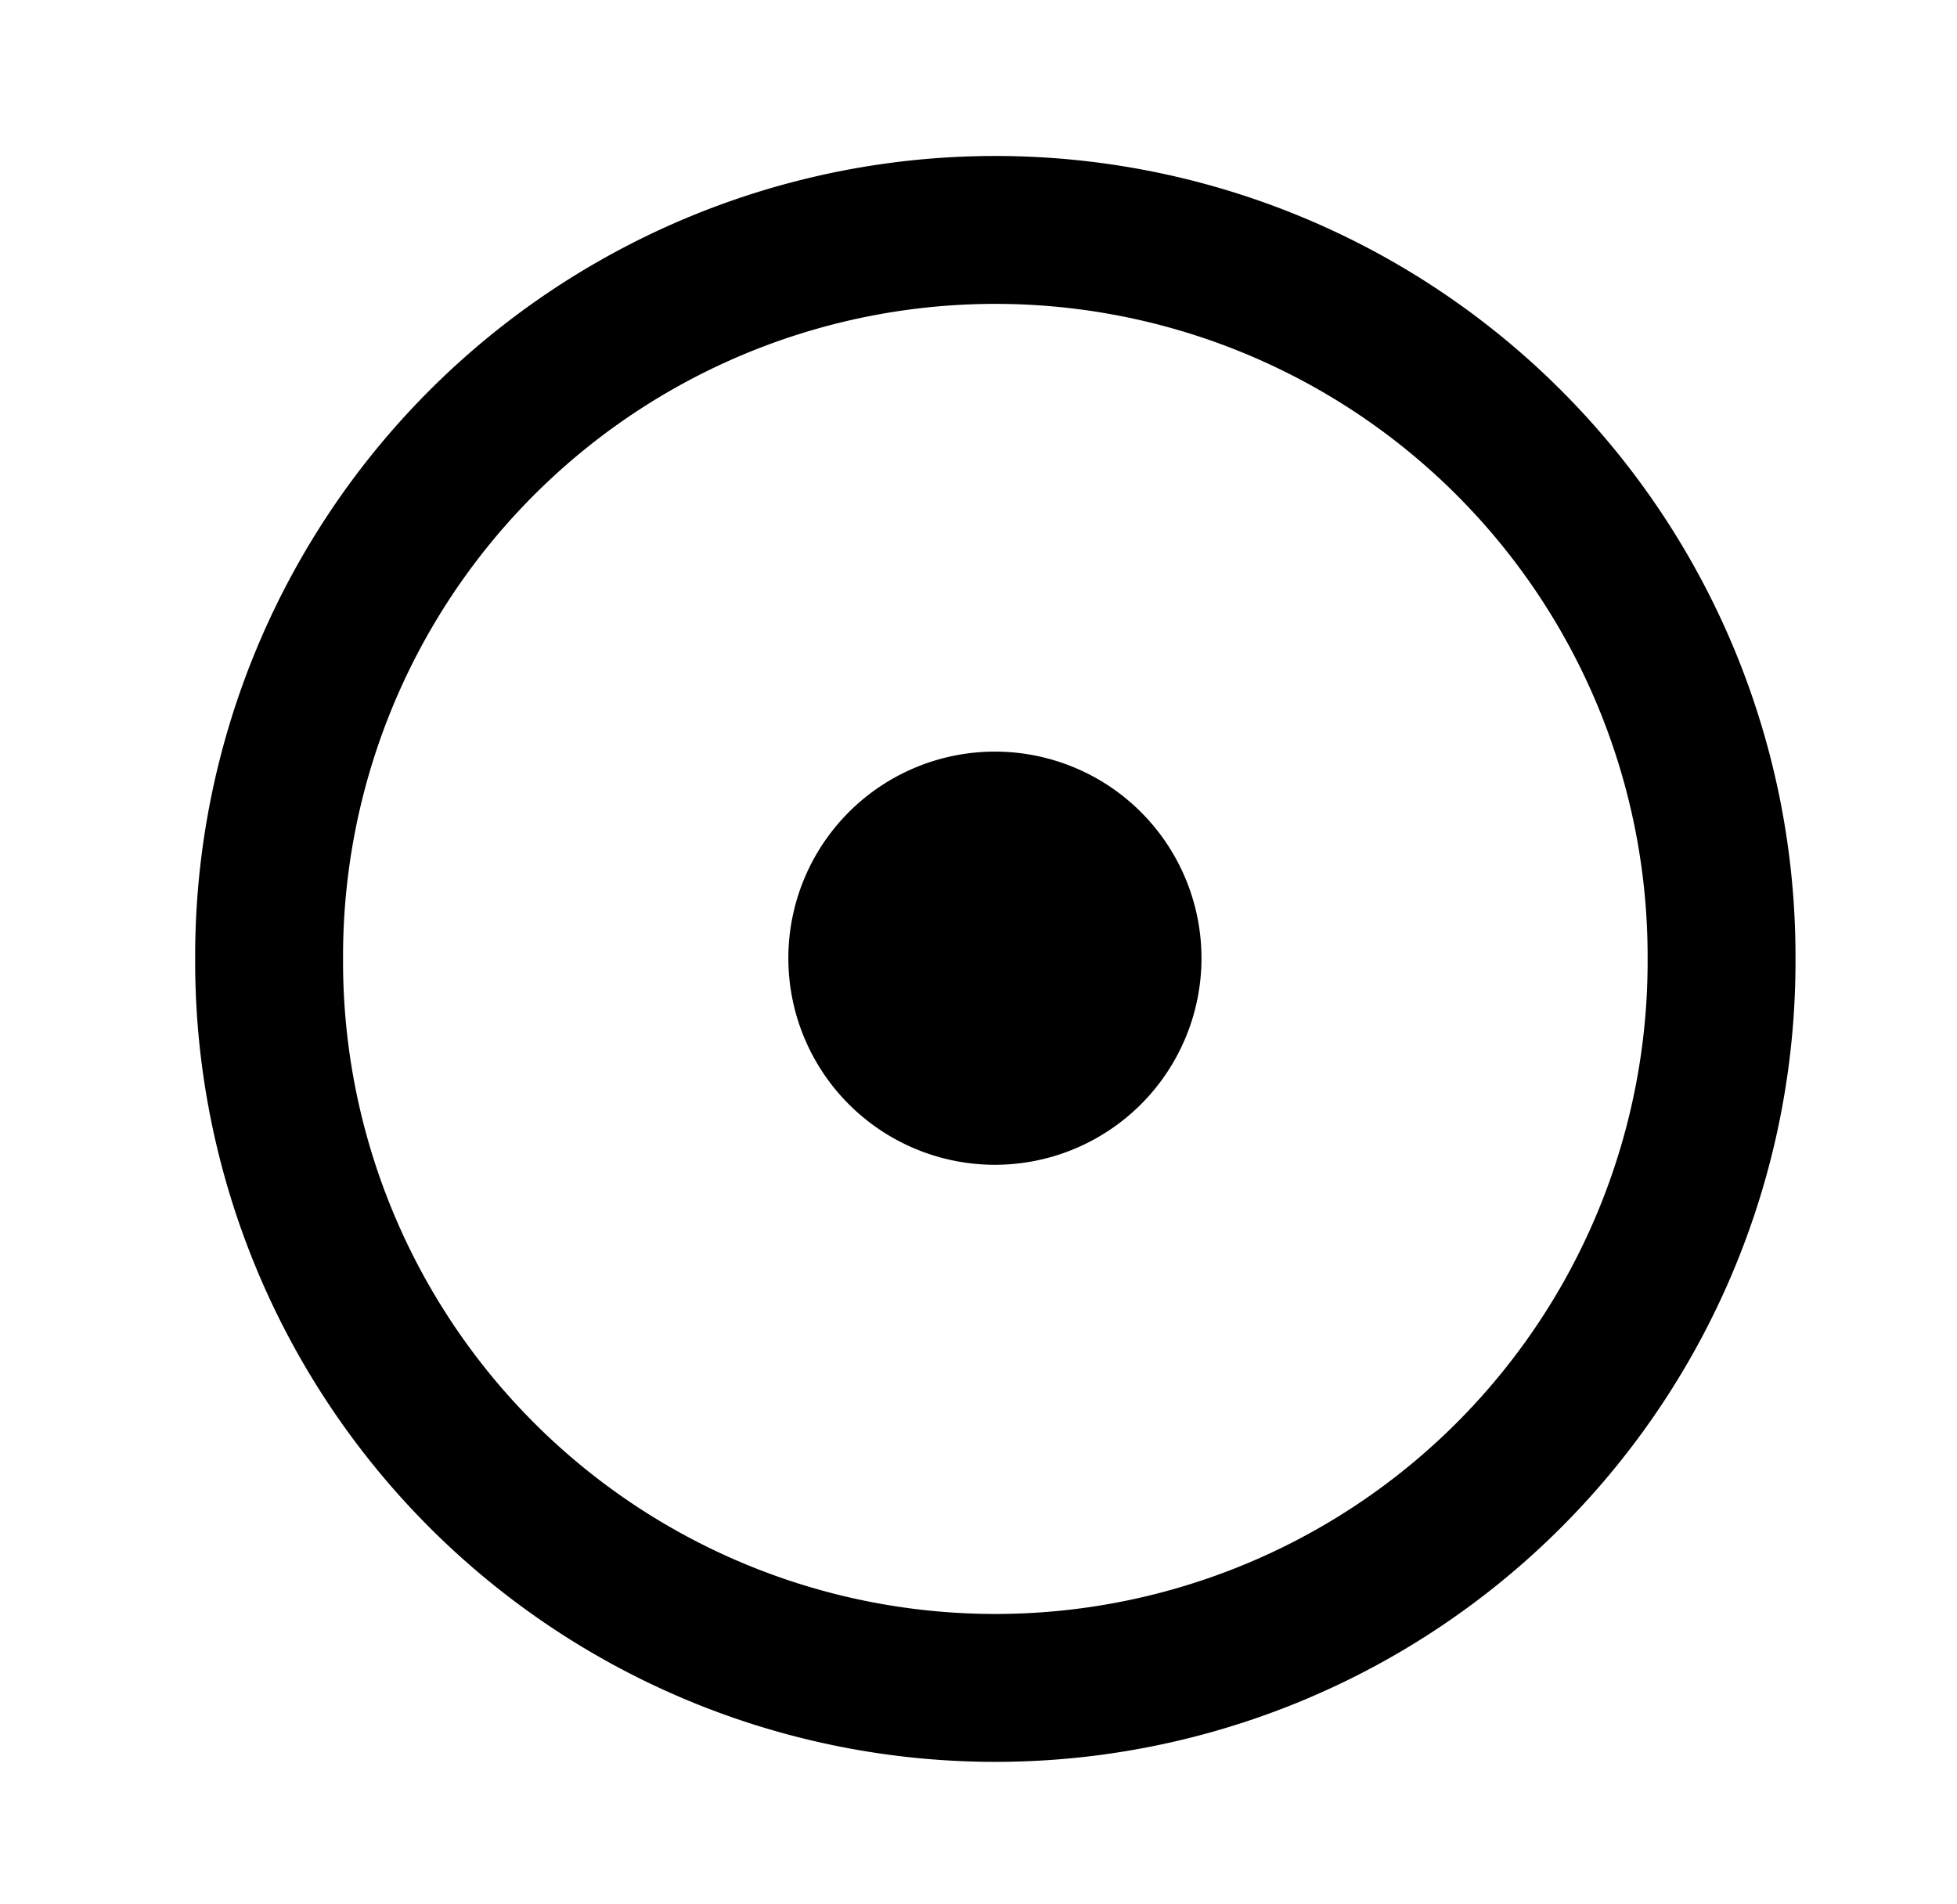 <?xml version="1.0" encoding="UTF-8" standalone="no"?>
<!-- Created with Inkscape (http://www.inkscape.org/) -->
<svg
   xmlns:svg="http://www.w3.org/2000/svg"
   xmlns="http://www.w3.org/2000/svg"
   version="1.0"
   width="185"
   height="180"
   id="svg2">
  <defs
     id="defs3" />
  <g
     transform="translate(-174.391,-430.281)"
     id="layer1">
    <path
       d="M 169.558 100.78 A 73.661 73.661 0 1 1  22.237,100.78 A 73.661 73.661 0 1 1  169.558 100.78 z"
       transform="matrix(0.932,0,0,0.932,179.106,426.992)"
       style="opacity:1;fill:none;fill-opacity:1;fill-rule:evenodd;stroke:#000000;stroke-width:15;stroke-linejoin:miter;stroke-miterlimit:4;stroke-dasharray:none;stroke-dashoffset:0;stroke-opacity:1"
       id="path2158" />
    <path
       d="M 96.361 84.102 A 6.949 6.023 0 1 1  82.463,84.102 A 6.949 6.023 0 1 1  96.361 84.102 z"
       transform="matrix(2.81,0,0,3.242,17.195,248.192)"
       style="opacity:1;fill:#000000;fill-opacity:1;fill-rule:evenodd;stroke:none;stroke-width:15;stroke-linejoin:miter;stroke-miterlimit:4;stroke-dasharray:none;stroke-dashoffset:0;stroke-opacity:1"
       id="path4100" />
  </g>
</svg>
